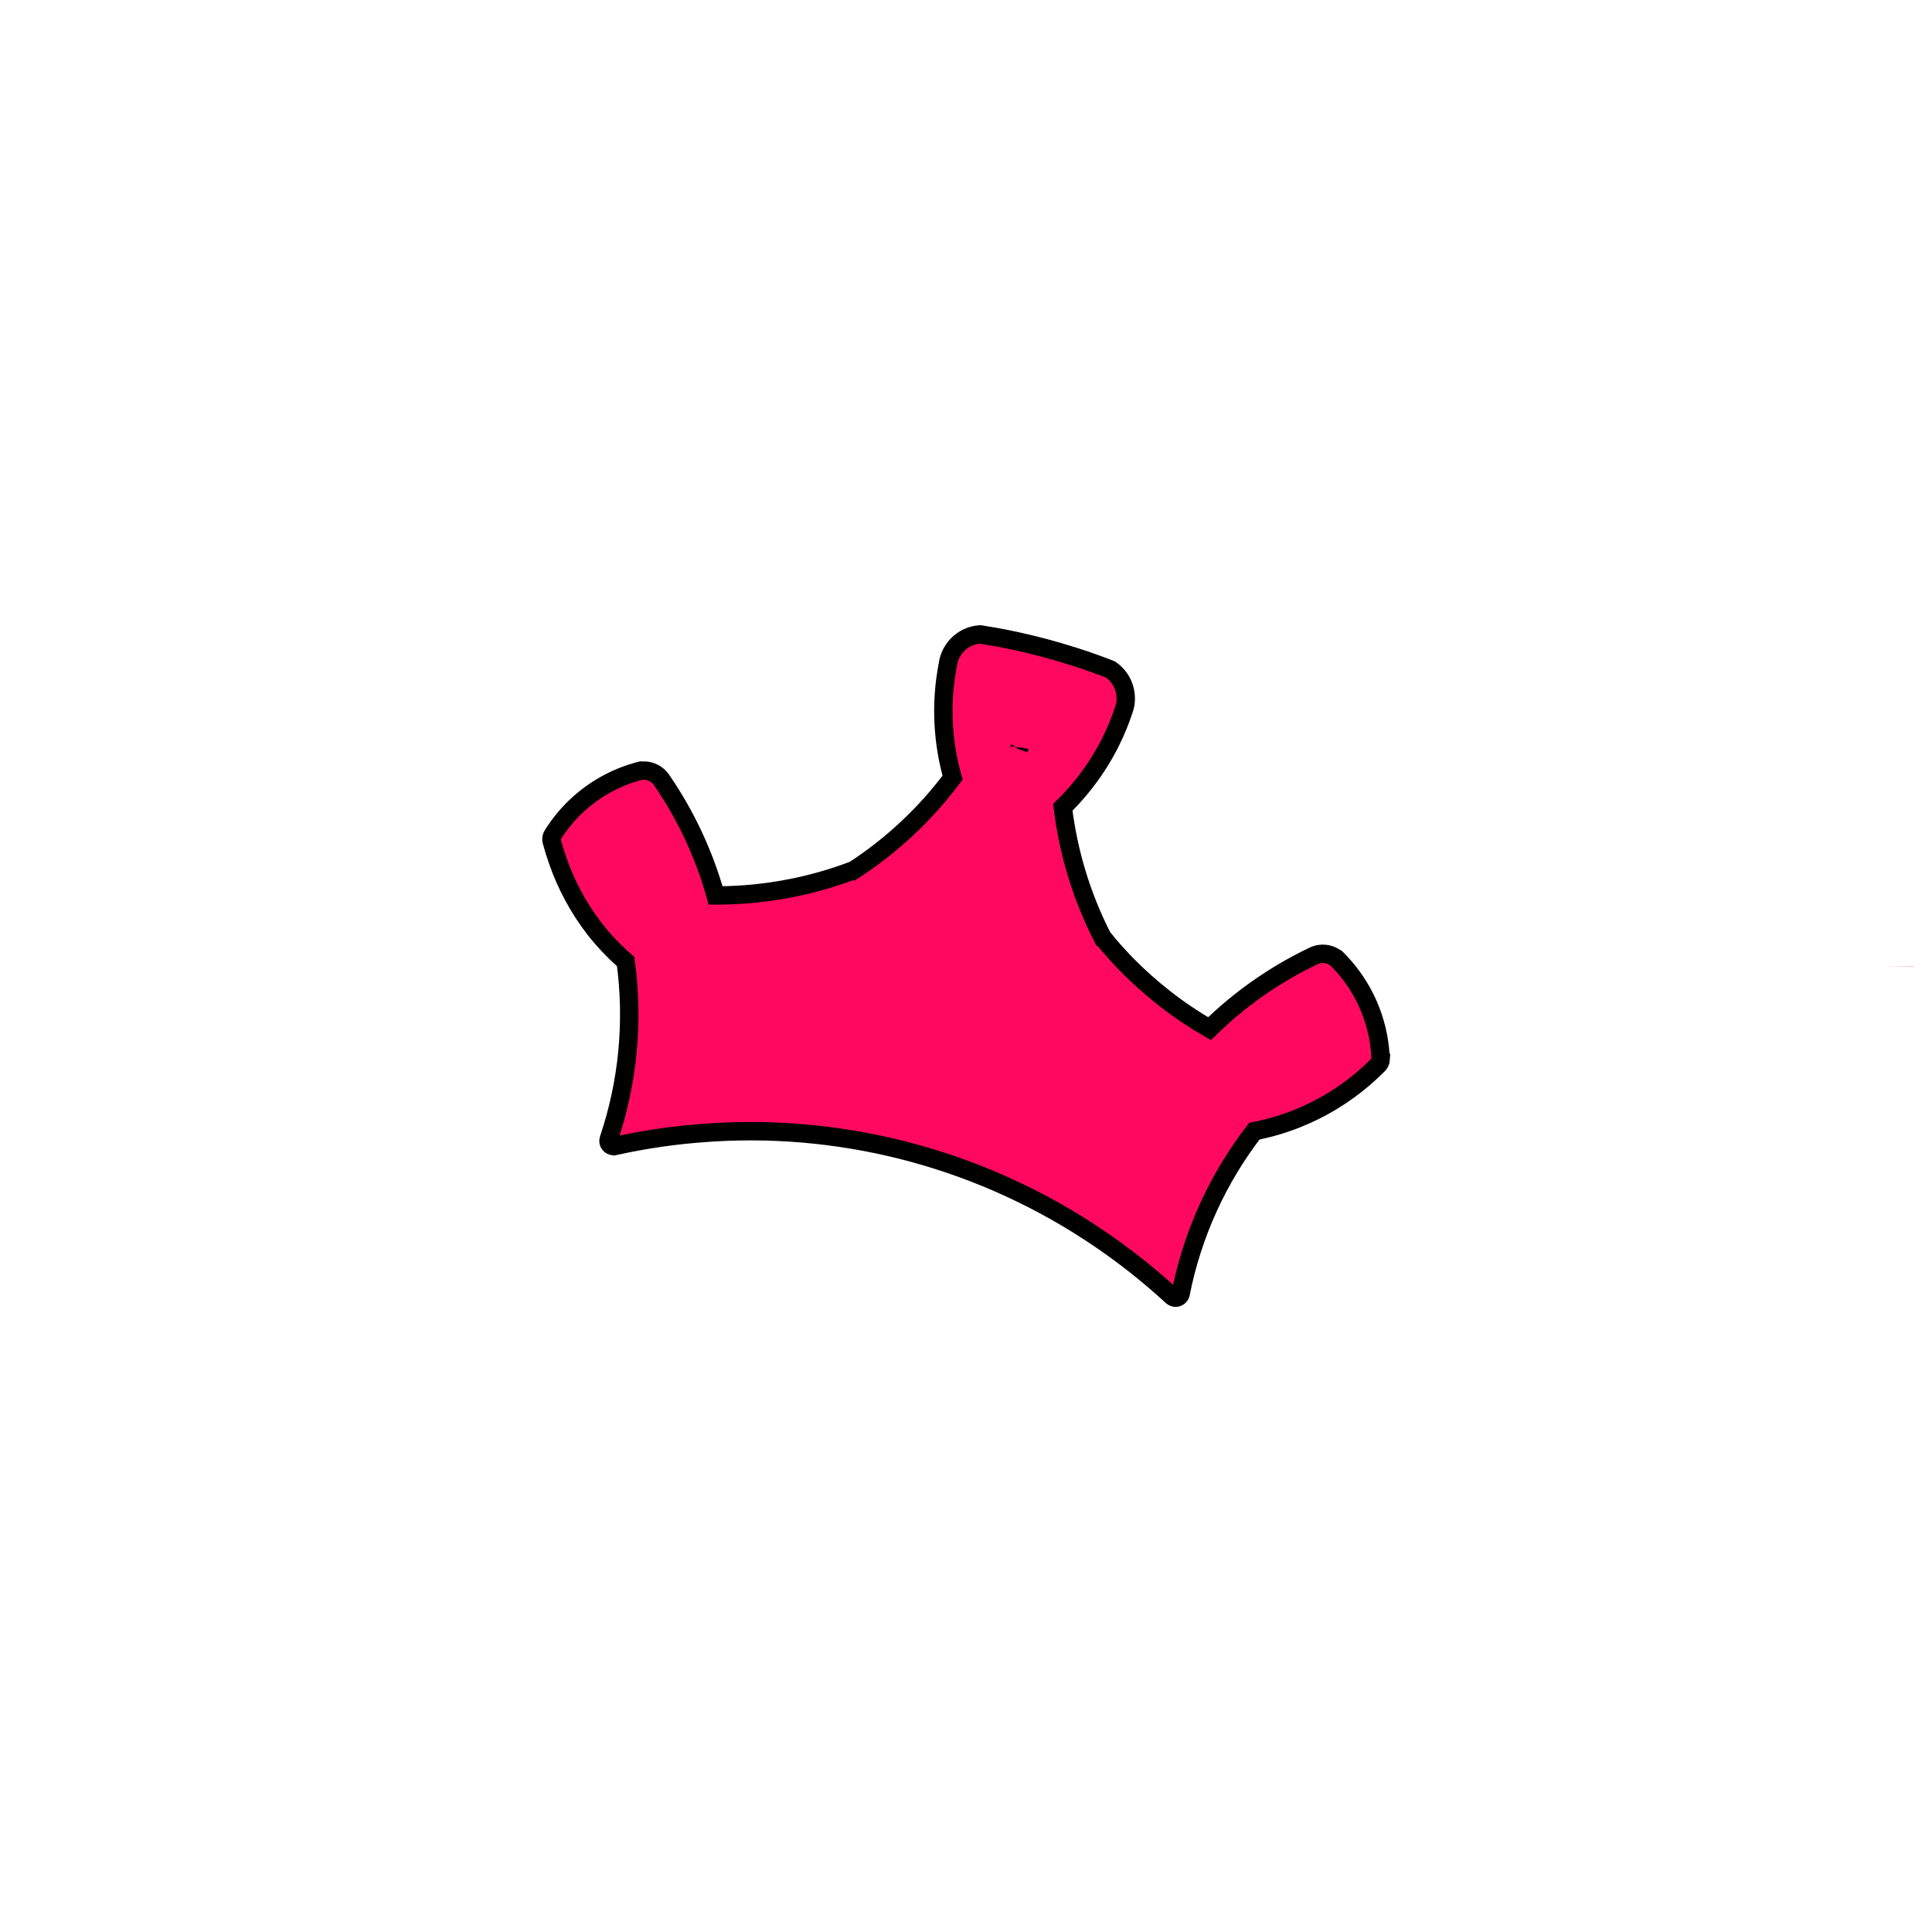 <svg width="105" height="105" xmlns="http://www.w3.org/2000/svg" class="Splash-Container__Circle-Body">
    <circle id="svg_1" stroke-width="3" r="50" fill="none" cy="52.5" cx="52.5" stroke="#ff0960" class="Splash-Container__Circle"/>
    <path stroke="null" id="svg_2" d="m75.033,57.568c-0.002,-0.044 -0.003,-0.088 -0.006,-0.132c0.005,-0.018 -0.001,-0.037 -0.002,-0.056c-0.111,-1.925 -0.906,-3.747 -2.239,-5.133l-0.136,-0.138l-0.011,-0.003c-0.033,-0.026 -0.067,-0.053 -0.102,-0.076c-0.16,-0.106 -0.343,-0.17 -0.534,-0.188c-0.191,-0.018 -0.383,0.011 -0.56,0.085l-0.121,0.058c-2.063,0.992 -3.951,2.317 -5.589,3.923c-1.681,-0.971 -3.22,-2.17 -4.575,-3.564c-0.424,-0.437 -0.831,-0.891 -1.214,-1.373l-0.013,-0.003l-0.015,-0.03c-1.128,-2.208 -1.857,-4.6 -2.154,-7.065c0.69,-0.673 1.305,-1.42 1.834,-2.227c0.604,-0.919 1.089,-1.913 1.442,-2.956c0.003,-0.007 0.005,-0.014 0.006,-0.021c0.029,-0.083 0.056,-0.166 0.082,-0.25c0.047,-0.186 0.065,-0.378 0.053,-0.569c-0.026,-0.465 -0.221,-0.903 -0.548,-1.233c-0.083,-0.085 -0.175,-0.162 -0.273,-0.229c-0.284,-0.113 -0.569,-0.219 -0.857,-0.321c-0.378,-0.139 -0.759,-0.268 -1.144,-0.388c-0.004,-0.003 -0.008,-0.004 -0.013,-0.003c-0.981,-0.314 -1.982,-0.584 -3.001,-0.809l-0.013,-0.003c-0.399,-0.088 -0.801,-0.169 -1.205,-0.243c-0.288,-0.051 -0.576,-0.1 -0.864,-0.144c-0.123,0.008 -0.244,0.029 -0.363,0.061c-0.448,0.12 -0.836,0.402 -1.091,0.791c-0.106,0.16 -0.186,0.335 -0.237,0.52c-0.022,0.081 -0.043,0.163 -0.051,0.244c0,0 0,0 -0.003,0.011c-0.214,1.09 -0.289,2.202 -0.224,3.311c0.057,0.964 0.217,1.919 0.48,2.847c-1.482,1.985 -3.302,3.689 -5.376,5.034l-0.027,0.017l-0.013,-0.004c-0.577,0.214 -1.147,0.405 -1.731,0.568c-1.866,0.527 -3.795,0.792 -5.733,0.788c-0.62,-2.215 -1.598,-4.313 -2.893,-6.21c-0.017,-0.027 -0.033,-0.052 -0.051,-0.076c-0.115,-0.164 -0.269,-0.296 -0.449,-0.383c-0.18,-0.087 -0.378,-0.127 -0.577,-0.115l-0.096,0.009l-0.016,-0.004c-0.072,0.017 -0.143,0.036 -0.214,0.057c-0.013,0.003 -0.026,0.007 -0.038,0.012c-1.31,0.382 -2.5,1.096 -3.459,2.072c-0.371,0.38 -0.704,0.794 -0.995,1.239c-0.005,0.018 -0.021,0.033 -0.03,0.049c-0.003,0.006 -0.005,0.012 -0.005,0.018c-0.021,0.033 -0.041,0.062 -0.06,0.095c-0.03,0.065 -0.043,0.137 -0.038,0.209c0.001,0.013 0.002,0.027 0.005,0.04c0.007,0.032 0.016,0.064 0.025,0.096c0.09,0.338 0.194,0.672 0.312,1.002c0.467,1.347 1.15,2.608 2.023,3.733c0.501,0.634 1.058,1.219 1.667,1.749c0.443,3.242 0.131,6.543 -0.913,9.643c-0.005,0.014 -0.008,0.028 -0.011,0.042c-0.008,0.029 -0.011,0.06 -0.008,0.09c0.006,0.073 0.04,0.14 0.096,0.187c0.055,0.048 0.127,0.071 0.199,0.066l0.015,0.004l0.046,-0.01c1.652,-0.365 3.328,-0.605 5.016,-0.718c0.105,-0.01 0.209,-0.015 0.313,-0.022c7.418,-0.449 14.777,1.569 20.942,5.744c1.412,0.955 2.751,2.015 4.006,3.17l0.036,0.027c0.06,0.041 0.134,0.056 0.205,0.043c0.071,-0.014 0.135,-0.054 0.176,-0.114c0.017,-0.025 0.029,-0.052 0.037,-0.081c0.005,-0.014 0.008,-0.028 0.011,-0.042c0.637,-3.209 2.007,-6.225 4.002,-8.81c0.791,-0.152 1.565,-0.379 2.313,-0.678c1.318,-0.525 2.542,-1.264 3.621,-2.188c0.267,-0.228 0.522,-0.465 0.771,-0.714c0.008,-0.007 0.016,-0.015 0.023,-0.023l0.038,-0.04c0.002,-0.003 0.003,-0.006 0.002,-0.01c0.01,-0.011 0.019,-0.022 0.027,-0.035c0.042,-0.065 0.067,-0.14 0.072,-0.218zm-19.639,-16.901l0.004,-0.016c0,0 -0.001,0.01 -0.004,0.016z" clip-rule="evenodd" fill-rule="evenodd" fill="#ff0960" class="Splash-Container__Crown"/>
    <style>
        .Splash-Container__Crown{color:#ff0960;animation:crown-pulse 1s linear infinite;transform-origin:center center}.Splash-Container__Circle{stroke-dasharray:0,314;stroke-dashoffset:0;animation:circle-loader 3.5s linear infinite;stroke:#ff0960;transform:rotate(-90deg);transform-origin:center center}@keyframes circle-loader{0%{stroke-dasharray:0,314;stroke-dashoffset:0}50%{stroke-dasharray:314,314;stroke-dashoffset:0}100%{stroke-dasharray:314,314;stroke-dashoffset:-314}}@keyframes crown-pulse{0%{transform:scale(1)}50%{transform:scale(1.2)}100%{transform:scale(1)}}
    </style>
</svg>